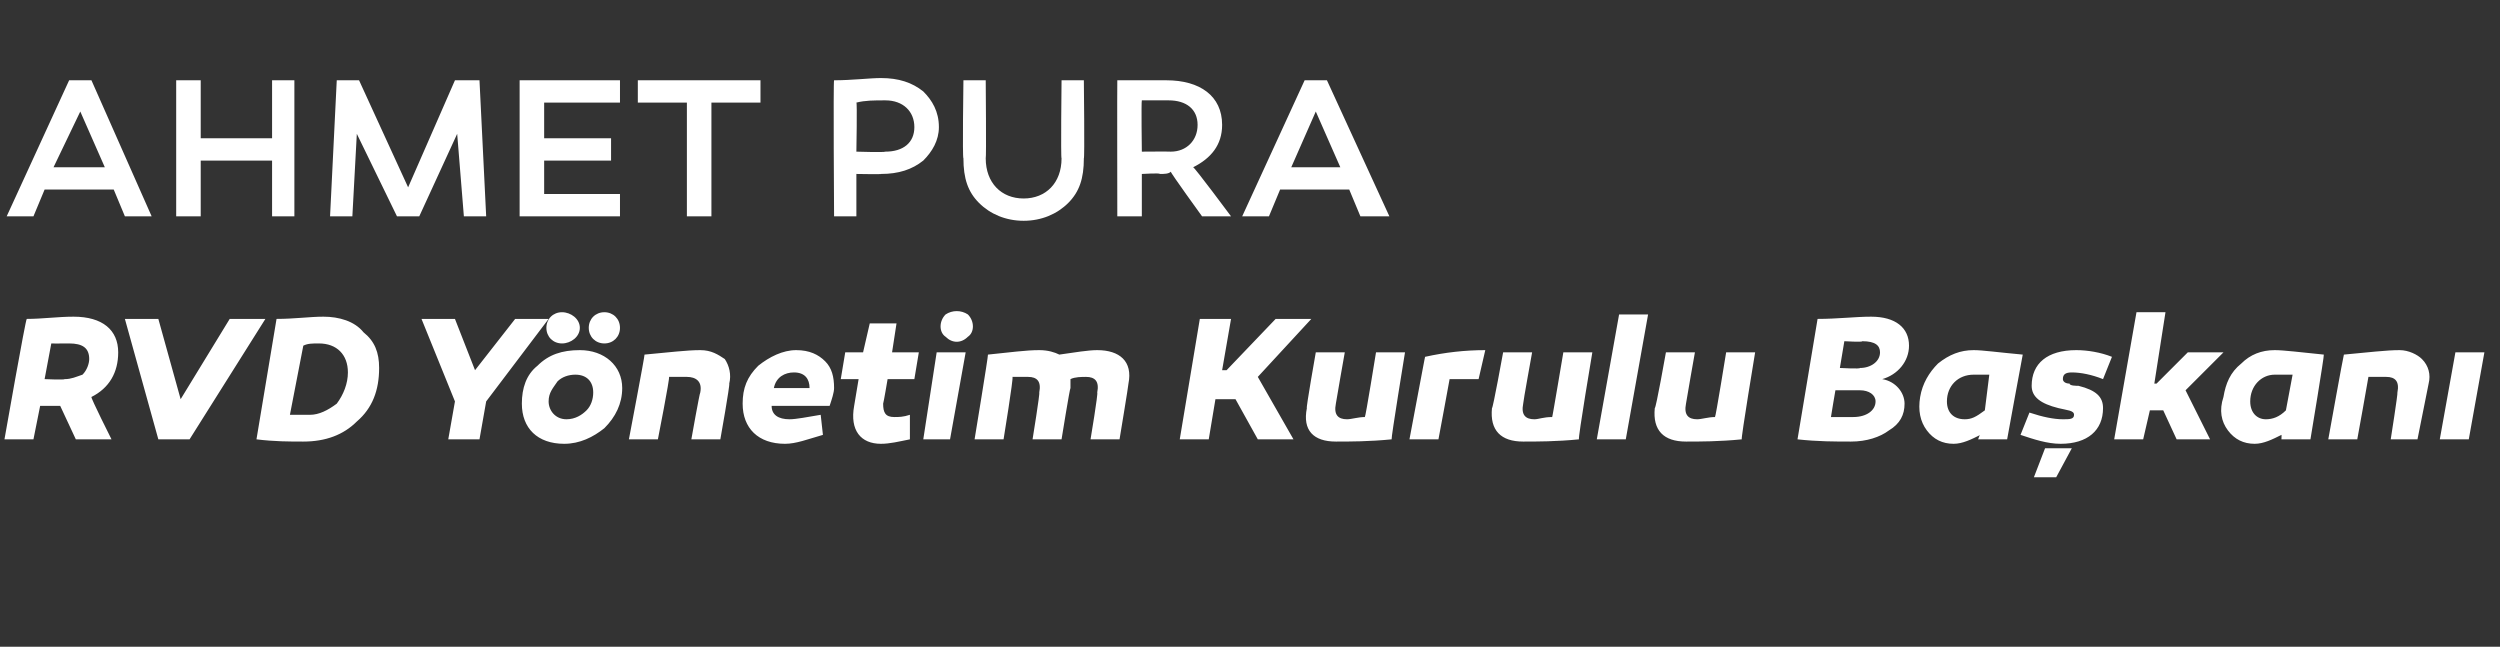 <?xml version="1.0" standalone="no"?><!DOCTYPE svg PUBLIC "-//W3C//DTD SVG 1.1//EN" "http://www.w3.org/Graphics/SVG/1.1/DTD/svg11.dtd"><svg xmlns="http://www.w3.org/2000/svg" version="1.1" width="112.1px" height="29px" viewBox="0 -3 112.1 29" style="top:-3px"><rect x="0" y="-3" width="112.1" height="29" fill="#333333" stroke="none"/>  <desc>Ahmet Pura RVD Y netim Kurulu Ba kan</desc>  <defs/>  <g id="Polygon30080">    <path d="M 2.4 15.2 L 1.8 15.2 L 1.5 16.7 L 0.2 16.7 C 0.2 16.7 1.15 11.29 1.2 11.3 C 1.9 11.3 2.6 11.2 3.3 11.2 C 4.6 11.2 5.3 11.8 5.3 12.8 C 5.3 13.7 4.9 14.4 4.1 14.8 C 4.06 14.83 5 16.7 5 16.7 L 3.4 16.7 L 2.7 15.2 L 2.4 15.2 Z M 2.9 14 C 3.2 14 3.4 13.9 3.7 13.8 C 3.9 13.6 4 13.3 4 13.1 C 4 12.6 3.7 12.4 3.1 12.4 C 3 12.4 2.9 12.4 2.7 12.4 C 2.71 12.41 2.3 12.4 2.3 12.4 L 2 14 C 2 14 2.88 14.04 2.9 14 Z M 7.1 16.7 L 5.6 11.3 L 7.1 11.3 L 8.1 14.9 L 10.3 11.3 L 11.9 11.3 L 8.5 16.7 L 7.1 16.7 Z M 16.3 11.9 C 16.8 12.3 17 12.8 17 13.5 C 17 14.5 16.7 15.3 16 15.9 C 15.4 16.5 14.6 16.8 13.6 16.8 C 13 16.8 12.3 16.8 11.5 16.7 C 11.5 16.7 12.4 11.3 12.4 11.3 C 13.2 11.3 13.9 11.2 14.5 11.2 C 15.2 11.2 15.9 11.4 16.3 11.9 Z M 15.1 15.1 C 15.4 14.7 15.6 14.2 15.6 13.7 C 15.6 12.9 15.1 12.4 14.3 12.4 C 14 12.4 13.8 12.4 13.6 12.5 C 13.6 12.5 13 15.6 13 15.6 C 13.2 15.6 13.5 15.6 13.9 15.6 C 14.3 15.6 14.7 15.4 15.1 15.1 Z M 18.9 11.3 L 20.4 11.3 L 21.3 13.6 L 23.1 11.3 L 24.6 11.3 L 21.8 15 L 21.5 16.7 L 20.1 16.7 L 20.4 15 L 18.9 11.3 Z M 26 11.7 C 26 12.1 25.6 12.4 25.2 12.4 C 24.8 12.4 24.5 12.1 24.5 11.7 C 24.5 11.3 24.8 11 25.2 11 C 25.6 11 26 11.3 26 11.7 Z M 27.8 11.7 C 27.8 12.1 27.5 12.4 27.1 12.4 C 26.7 12.4 26.4 12.1 26.4 11.7 C 26.4 11.3 26.7 11 27.1 11 C 27.5 11 27.8 11.3 27.8 11.7 Z M 26 12.7 C 27.1 12.7 27.9 13.4 27.9 14.4 C 27.9 15.1 27.6 15.7 27.1 16.2 C 26.6 16.6 26 16.9 25.3 16.9 C 24.1 16.9 23.4 16.2 23.4 15.1 C 23.4 14.4 23.6 13.8 24.1 13.4 C 24.6 12.9 25.2 12.7 26 12.7 C 26 12.7 26 12.7 26 12.7 Z M 26.3 15.4 C 26.5 15.2 26.6 14.9 26.6 14.6 C 26.6 14.1 26.3 13.8 25.8 13.8 C 25.5 13.8 25.2 13.9 25 14.1 C 24.8 14.4 24.6 14.6 24.6 15 C 24.6 15.4 24.9 15.8 25.4 15.8 C 25.8 15.8 26.1 15.6 26.3 15.4 Z M 32.5 13.1 C 32.7 13.4 32.8 13.8 32.7 14.2 C 32.74 14.23 32.3 16.7 32.3 16.7 L 31 16.7 C 31 16.7 31.37 14.61 31.4 14.6 C 31.5 14.1 31.2 13.9 30.8 13.9 C 30.7 13.9 30.4 13.9 30 13.9 C 30.04 13.95 29.5 16.7 29.5 16.7 L 28.2 16.7 C 28.2 16.7 28.92 12.92 28.9 12.9 C 30 12.8 30.8 12.7 31.4 12.7 C 31.9 12.7 32.2 12.9 32.5 13.1 Z M 37 13.2 C 37.3 13.5 37.4 13.9 37.4 14.4 C 37.4 14.6 37.3 14.9 37.2 15.2 C 37.2 15.2 34.6 15.2 34.6 15.2 C 34.6 15.6 34.9 15.8 35.4 15.8 C 35.7 15.8 36.2 15.7 36.8 15.6 C 36.8 15.6 36.9 16.5 36.9 16.5 C 36.2 16.7 35.7 16.9 35.2 16.9 C 34 16.9 33.3 16.2 33.3 15.1 C 33.3 14.4 33.5 13.9 34 13.4 C 34.5 13 35.1 12.7 35.7 12.7 C 36.3 12.7 36.7 12.9 37 13.2 Z M 34.7 14.4 C 34.7 14.4 36.3 14.4 36.3 14.4 C 36.3 14 36.1 13.7 35.6 13.7 C 35.2 13.7 34.8 13.9 34.7 14.4 Z M 40.8 16.7 C 40.3 16.8 39.9 16.9 39.5 16.9 C 38.6 16.9 38.1 16.3 38.3 15.2 C 38.3 15.2 38.5 14 38.5 14 L 37.7 14 L 37.9 12.8 L 38.7 12.8 L 39 11.5 L 40.2 11.5 L 40 12.8 L 41.2 12.8 L 41 14 L 39.8 14 C 39.8 14 39.62 15.07 39.6 15.1 C 39.6 15.5 39.7 15.7 40.1 15.7 C 40.3 15.7 40.5 15.7 40.8 15.6 C 40.8 15.6 40.8 16.7 40.8 16.7 Z M 42.4 12.1 C 42.1 11.9 42.1 11.4 42.4 11.1 C 42.7 10.9 43.1 10.9 43.4 11.1 C 43.7 11.4 43.7 11.9 43.4 12.1 C 43.1 12.4 42.7 12.4 42.4 12.1 Z M 42.6 16.7 L 41.4 16.7 L 42 12.8 L 43.3 12.8 L 42.6 16.7 Z M 50.6 14.2 C 50.61 14.23 50.2 16.7 50.2 16.7 L 48.9 16.7 C 48.9 16.7 49.25 14.61 49.2 14.6 C 49.3 14.1 49.1 13.9 48.7 13.9 C 48.5 13.9 48.2 13.9 48 14 C 48 14.1 48 14.2 48 14.4 C 47.97 14.4 47.6 16.7 47.6 16.7 L 46.3 16.7 C 46.3 16.7 46.64 14.61 46.6 14.6 C 46.7 14.1 46.5 13.9 46.1 13.9 C 45.9 13.9 45.7 13.9 45.4 13.9 C 45.45 13.94 45 16.7 45 16.7 L 43.7 16.7 C 43.7 16.7 44.32 12.94 44.3 12.9 C 45.3 12.8 46 12.7 46.6 12.7 C 47 12.7 47.3 12.8 47.5 12.9 C 48.2 12.8 48.8 12.7 49.2 12.7 C 50.2 12.7 50.8 13.2 50.6 14.2 Z M 54.2 16.7 L 52.9 16.7 L 53.8 11.3 L 55.2 11.3 L 54.8 13.6 L 55 13.6 L 57.2 11.3 L 58.8 11.3 L 56.4 13.9 L 58 16.7 L 56.4 16.7 L 55.4 14.9 L 54.5 14.9 L 54.2 16.7 Z M 62.4 16.7 C 61.4 16.8 60.5 16.8 59.9 16.8 C 58.9 16.8 58.4 16.3 58.6 15.3 C 58.55 15.34 59 12.8 59 12.8 L 60.3 12.8 C 60.3 12.8 59.9 15.06 59.9 15.1 C 59.8 15.6 60 15.8 60.4 15.8 C 60.6 15.8 60.9 15.7 61.2 15.7 C 61.23 15.72 61.7 12.8 61.7 12.8 L 63 12.8 C 63 12.8 62.37 16.66 62.4 16.7 Z M 66.3 14 C 65.8 14 65.4 14 65 14 C 65 14.03 64.5 16.7 64.5 16.7 L 63.2 16.7 C 63.2 16.7 63.9 12.97 63.9 13 C 64.8 12.8 65.7 12.7 66.6 12.7 C 66.6 12.7 66.3 14 66.3 14 Z M 70.8 16.7 C 69.8 16.8 68.9 16.8 68.3 16.8 C 67.3 16.8 66.8 16.3 66.9 15.3 C 66.94 15.34 67.4 12.8 67.4 12.8 L 68.7 12.8 C 68.7 12.8 68.29 15.06 68.3 15.1 C 68.2 15.6 68.4 15.8 68.8 15.8 C 69 15.8 69.2 15.7 69.6 15.7 C 69.61 15.72 70.1 12.8 70.1 12.8 L 71.4 12.8 C 71.4 12.8 70.75 16.66 70.8 16.7 Z M 72.9 16.7 L 71.6 16.7 L 72.6 11.1 L 73.9 11.1 L 72.9 16.7 Z M 78.1 16.7 C 77.1 16.8 76.2 16.8 75.6 16.8 C 74.6 16.8 74.1 16.3 74.2 15.3 C 74.25 15.34 74.7 12.8 74.7 12.8 L 76 12.8 C 76 12.8 75.6 15.06 75.6 15.1 C 75.5 15.6 75.7 15.8 76.1 15.8 C 76.3 15.8 76.6 15.7 76.9 15.7 C 76.93 15.72 77.4 12.8 77.4 12.8 L 78.7 12.8 C 78.7 12.8 78.06 16.66 78.1 16.7 Z M 85.4 15.1 C 85.4 15.6 85.2 16 84.7 16.3 C 84.3 16.6 83.7 16.8 83 16.8 C 82.3 16.8 81.5 16.8 80.6 16.7 C 80.6 16.7 81.5 11.3 81.5 11.3 C 82.4 11.3 83.2 11.2 83.9 11.2 C 85 11.2 85.6 11.7 85.6 12.5 C 85.6 13.2 85.1 13.8 84.4 14 C 85 14.1 85.4 14.6 85.4 15.1 Z M 82.7 12.3 L 82.5 13.5 C 82.5 13.5 83.43 13.55 83.4 13.5 C 83.9 13.5 84.3 13.2 84.3 12.8 C 84.3 12.5 84.1 12.3 83.5 12.3 C 83.54 12.35 82.7 12.3 82.7 12.3 Z M 84.1 15 C 84.1 14.7 83.8 14.5 83.4 14.5 C 83.4 14.5 82.3 14.5 82.3 14.5 C 82.3 14.5 82.1 15.67 82.1 15.7 C 82.2 15.7 82.3 15.7 82.6 15.7 C 82.8 15.7 83 15.7 83.1 15.7 C 83.7 15.7 84.1 15.4 84.1 15 Z M 90.7 12.9 C 90.69 12.92 90 16.7 90 16.7 L 88.7 16.7 C 88.7 16.7 88.77 16.47 88.8 16.5 C 88.4 16.7 88 16.9 87.6 16.9 C 87.1 16.9 86.7 16.7 86.4 16.3 C 86.1 15.9 86 15.4 86.1 14.8 C 86.2 14.2 86.5 13.7 86.9 13.3 C 87.4 12.9 87.9 12.7 88.5 12.7 C 88.9 12.7 89.6 12.8 90.7 12.9 Z M 87.3 15 C 87.3 15.5 87.6 15.8 88.1 15.8 C 88.4 15.8 88.6 15.7 89 15.4 C 89 15.4 89.2 13.8 89.2 13.8 C 89 13.8 88.7 13.8 88.5 13.8 C 87.8 13.8 87.3 14.3 87.3 15 Z M 91 15.5 C 91.6 15.7 92.1 15.8 92.5 15.8 C 92.8 15.8 93 15.8 93 15.6 C 93 15.4 92.7 15.4 92.3 15.3 C 91.5 15.1 91.1 14.8 91.1 14.3 C 91.1 13.3 91.8 12.7 93.1 12.7 C 93.6 12.7 94.2 12.8 94.7 13 C 94.7 13 94.3 14 94.3 14 C 93.8 13.8 93.3 13.7 92.9 13.7 C 92.6 13.7 92.5 13.8 92.5 14 C 92.5 14.1 92.6 14.2 92.8 14.2 C 92.8 14.3 93.1 14.3 93.2 14.3 C 94 14.5 94.3 14.8 94.3 15.3 C 94.3 16.3 93.6 16.9 92.4 16.9 C 91.8 16.9 91.2 16.7 90.6 16.5 C 90.6 16.5 91 15.5 91 15.5 Z M 91.2 18.4 L 91.7 17.1 L 92.9 17.1 L 92.2 18.4 L 91.2 18.4 Z M 96.7 14.2 L 98.1 12.8 L 99.7 12.8 L 98 14.5 L 99.1 16.7 L 97.6 16.7 L 97 15.4 L 96.4 15.4 L 96.1 16.7 L 94.8 16.7 L 95.8 11 L 97.1 11 L 96.6 14.2 L 96.7 14.2 Z M 104.2 12.9 C 104.23 12.92 103.6 16.7 103.6 16.7 L 102.3 16.7 C 102.3 16.7 102.31 16.47 102.3 16.5 C 101.9 16.7 101.5 16.9 101.1 16.9 C 100.6 16.9 100.2 16.7 99.9 16.3 C 99.6 15.9 99.5 15.4 99.7 14.8 C 99.8 14.2 100 13.7 100.5 13.3 C 100.9 12.9 101.4 12.7 102 12.7 C 102.4 12.7 103.2 12.8 104.2 12.9 Z M 100.9 15 C 100.9 15.5 101.2 15.8 101.6 15.8 C 101.9 15.8 102.2 15.7 102.5 15.4 C 102.5 15.4 102.8 13.8 102.8 13.8 C 102.5 13.8 102.2 13.8 102 13.8 C 101.4 13.8 100.9 14.3 100.9 15 Z M 108.6 13.1 C 108.9 13.4 109 13.8 108.9 14.2 C 108.89 14.23 108.4 16.7 108.4 16.7 L 107.2 16.7 C 107.2 16.7 107.53 14.61 107.5 14.6 C 107.6 14.1 107.4 13.9 107 13.9 C 106.8 13.9 106.6 13.9 106.2 13.9 C 106.2 13.95 105.7 16.7 105.7 16.7 L 104.4 16.7 C 104.4 16.7 105.08 12.92 105.1 12.9 C 106.2 12.8 107 12.7 107.6 12.7 C 108 12.7 108.4 12.9 108.6 13.1 Z M 110.7 16.7 L 109.4 16.7 L 110.1 12.8 L 111.4 12.8 L 110.7 16.7 Z " stroke="none" fill="#fff"/>  </g>  <g id="Polygon30079">    <path d="M 1.5 6.7 L 0.3 6.7 L 3.1 0.6 L 4.1 0.6 L 6.8 6.7 L 5.6 6.7 L 5.1 5.5 L 2 5.5 L 1.5 6.7 Z M 2.4 4.5 L 4.7 4.5 L 3.6 2 L 2.4 4.5 Z M 12.2 6.7 L 12.2 4.2 L 9 4.2 L 9 6.7 L 7.9 6.7 L 7.9 0.6 L 9 0.6 L 9 3.2 L 12.2 3.2 L 12.2 0.6 L 13.2 0.6 L 13.2 6.7 L 12.2 6.7 Z M 18.8 6.7 L 17.8 6.7 L 16 3 L 15.8 6.7 L 14.8 6.7 L 15.1 0.6 L 16.1 0.6 L 18.3 5.4 L 20.4 0.6 L 21.5 0.6 L 21.8 6.7 L 20.8 6.7 L 20.5 3 L 18.8 6.7 Z M 27.4 3.2 L 27.4 4.2 L 24.4 4.2 L 24.4 5.7 L 27.8 5.7 L 27.8 6.7 L 23.3 6.7 L 23.3 0.6 L 27.8 0.6 L 27.8 1.6 L 24.4 1.6 L 24.4 3.2 L 27.4 3.2 Z M 31.9 6.7 L 30.8 6.7 L 30.8 1.6 L 28.6 1.6 L 28.6 0.6 L 34.1 0.6 L 34.1 1.6 L 31.9 1.6 L 31.9 6.7 Z M 41.4 1.1 C 41.8 1.5 42.1 2 42.1 2.7 C 42.1 3.3 41.8 3.8 41.4 4.2 C 40.9 4.6 40.3 4.8 39.5 4.8 C 39.55 4.82 38.4 4.8 38.4 4.8 L 38.4 6.7 L 37.4 6.7 C 37.4 6.7 37.36 0.61 37.4 0.6 C 38.2 0.6 39 0.5 39.5 0.5 C 40.3 0.5 40.9 0.7 41.4 1.1 Z M 39.7 3.8 C 40.5 3.8 41 3.4 41 2.7 C 41 2 40.5 1.5 39.7 1.5 C 39.2 1.5 38.8 1.5 38.4 1.6 C 38.44 1.57 38.4 3.8 38.4 3.8 C 38.4 3.8 39.66 3.84 39.7 3.8 Z M 48.6 4.1 C 48.6 5 48.4 5.6 47.9 6.1 C 47.4 6.6 46.7 6.9 45.9 6.9 C 45.1 6.9 44.4 6.6 43.9 6.1 C 43.4 5.6 43.2 5 43.2 4.1 C 43.15 4.12 43.2 0.6 43.2 0.6 L 44.2 0.6 C 44.2 0.6 44.23 4.12 44.2 4.1 C 44.2 5.2 44.9 5.9 45.9 5.9 C 46.9 5.9 47.6 5.2 47.6 4.1 C 47.56 4.12 47.6 0.6 47.6 0.6 L 48.6 0.6 C 48.6 0.6 48.64 4.12 48.6 4.1 Z M 52.5 4.7 C 52.4 4.8 52.2 4.8 52 4.8 C 52.04 4.75 51.2 4.8 51.2 4.8 L 51.2 6.7 L 50.1 6.7 C 50.1 6.7 50.09 0.61 50.1 0.6 C 51 0.6 51.8 0.6 52.3 0.6 C 53.8 0.6 54.8 1.3 54.8 2.6 C 54.8 3.5 54.3 4.1 53.5 4.5 C 53.55 4.48 55.2 6.7 55.2 6.7 L 53.9 6.7 C 53.9 6.7 52.48 4.74 52.5 4.7 Z M 52.5 3.8 C 53.2 3.8 53.7 3.3 53.7 2.6 C 53.7 1.9 53.2 1.5 52.4 1.5 C 52.1 1.5 51.7 1.5 51.2 1.5 C 51.17 1.55 51.2 3.8 51.2 3.8 C 51.2 3.8 52.45 3.79 52.5 3.8 Z M 56.9 6.7 L 55.7 6.7 L 58.5 0.6 L 59.5 0.6 L 62.3 6.7 L 61 6.7 L 60.5 5.5 L 57.4 5.5 L 56.9 6.7 Z M 57.9 4.5 L 60.1 4.5 L 59 2 L 57.9 4.5 Z " stroke="none" fill="#fff"/>  </g></svg>